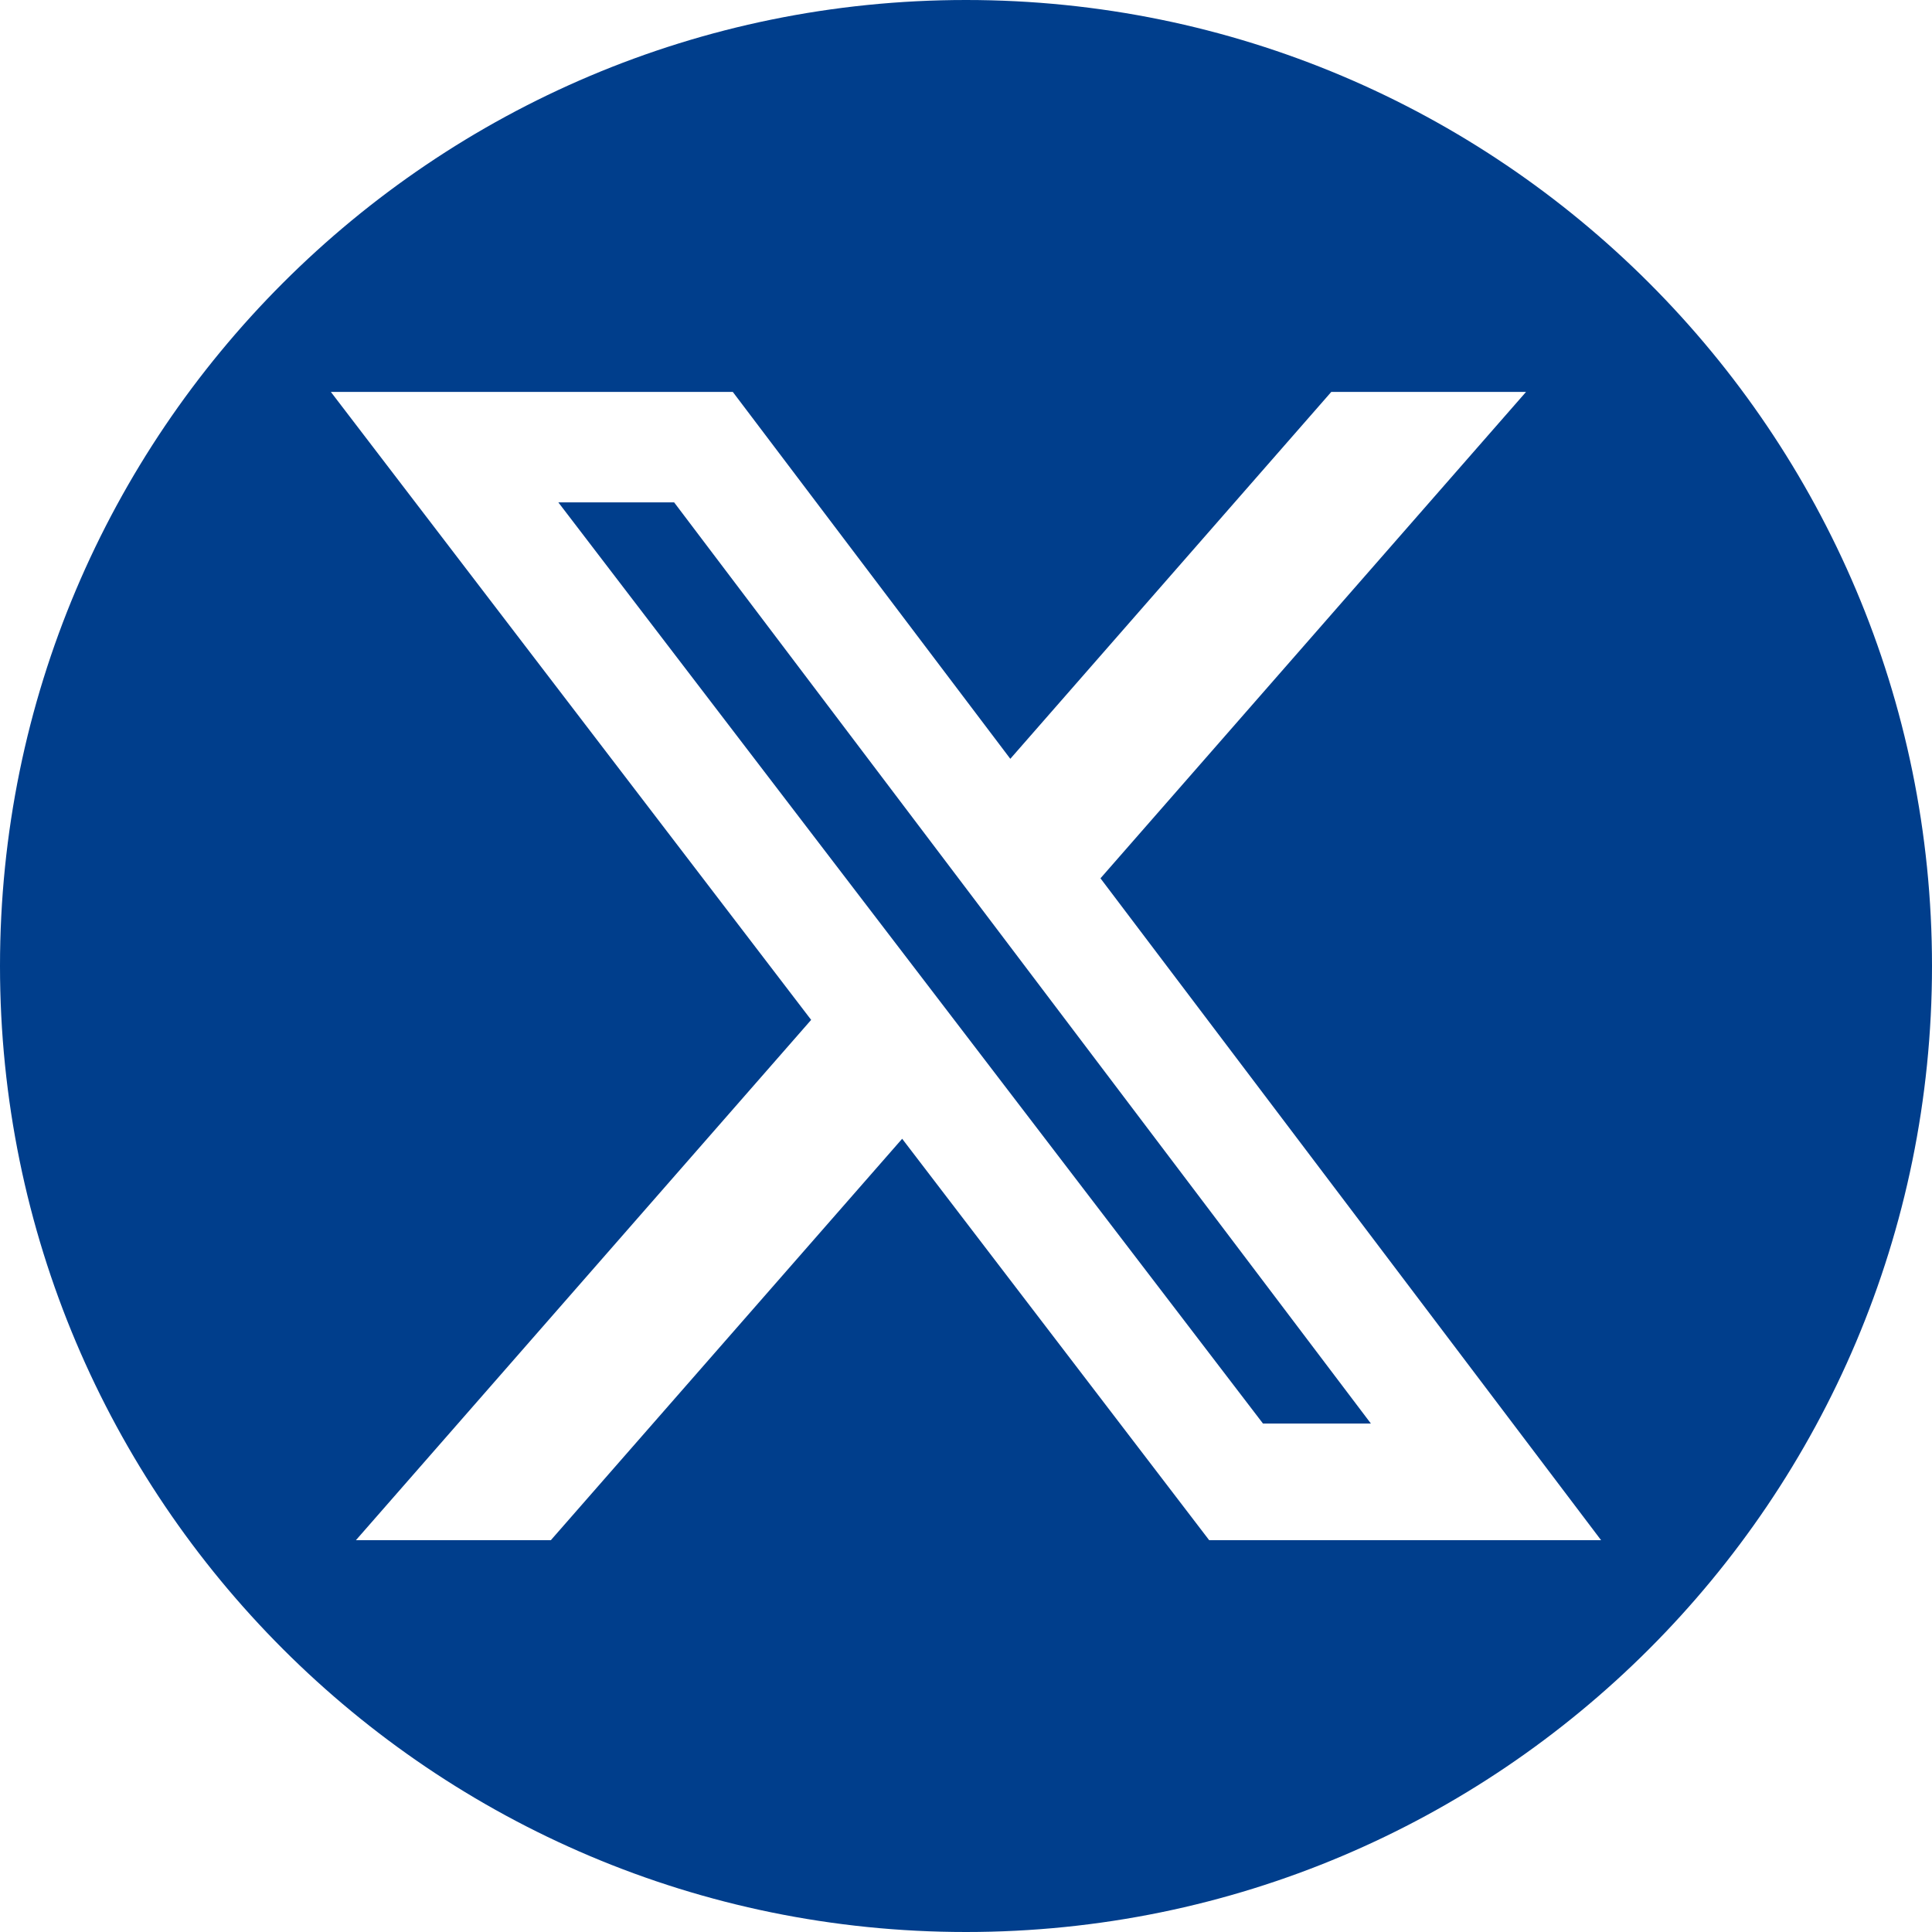 <?xml version="1.0" encoding="UTF-8"?>
<svg id="_レイヤー_1" data-name="レイヤー 1" xmlns="http://www.w3.org/2000/svg" viewBox="0 0 250.28 250.28">
  <defs>
    <style>
      .cls-1 {
        fill: #003e8c;
        fill-rule: evenodd;
        stroke-width: 0px;
      }
    </style>
  </defs>
  <polygon class="cls-1" points="72.33 65.08 163.61 184.41 177.59 184.41 87.33 65.08 72.33 65.08"/>
  <path class="cls-1" d="m125.14,0C56.03,0,0,56.03,0,125.14s56.03,125.14,125.14,125.14,125.14-56.03,125.14-125.14S194.26,0,125.14,0Zm31.5,199.52l-39.77-52-45.51,52h-25.25l58.97-67.4L42.86,50.77h52.07l35.95,47.53,41.58-47.53h25.23l-55.13,63.01,64.85,85.74h-50.78Z"/>
</svg>